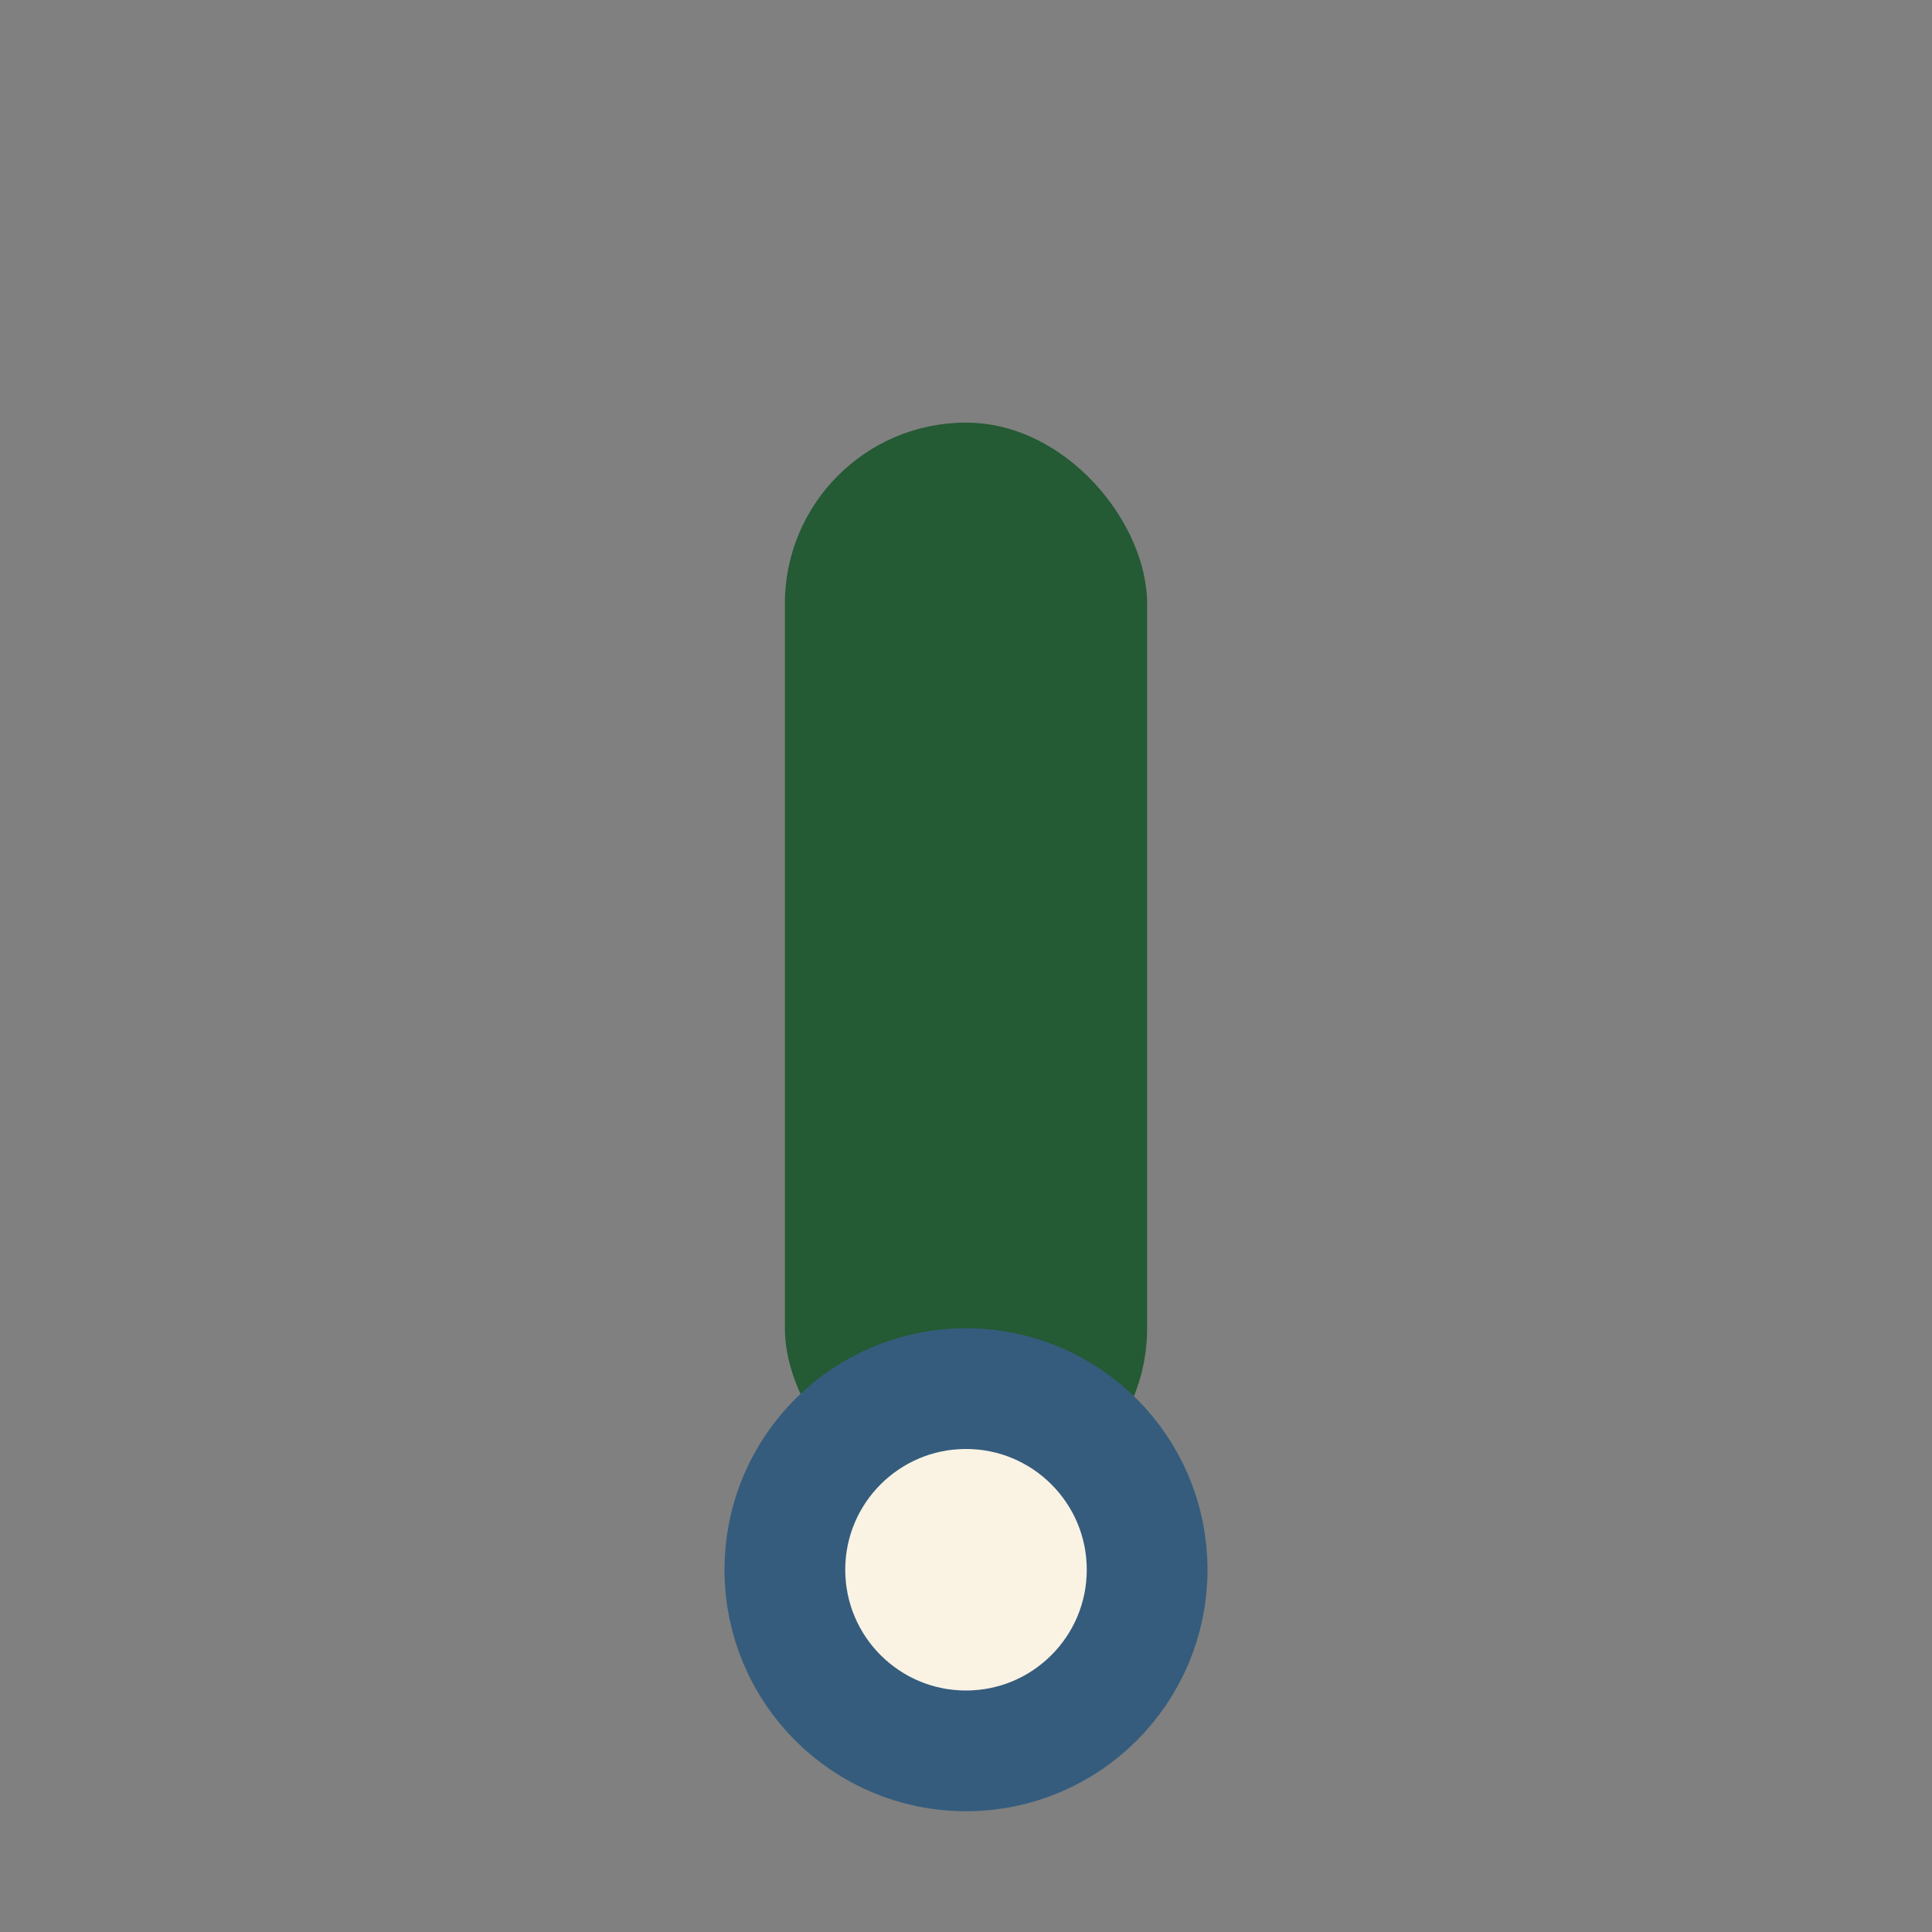 <?xml version="1.0" encoding="UTF-8"?>
<svg xmlns="http://www.w3.org/2000/svg" width="32" height="32" viewBox="0 0 32 32"><rect x="0" y="0" width="32" height="32" fill="#808080" stroke="none"/><rect x="13" y="7" width="6" height="18" rx="3" fill="#245A34"/><circle cx="16" cy="26" r="3" fill="#FAF3E3" stroke="#355C7D" stroke-width="2"/></svg>